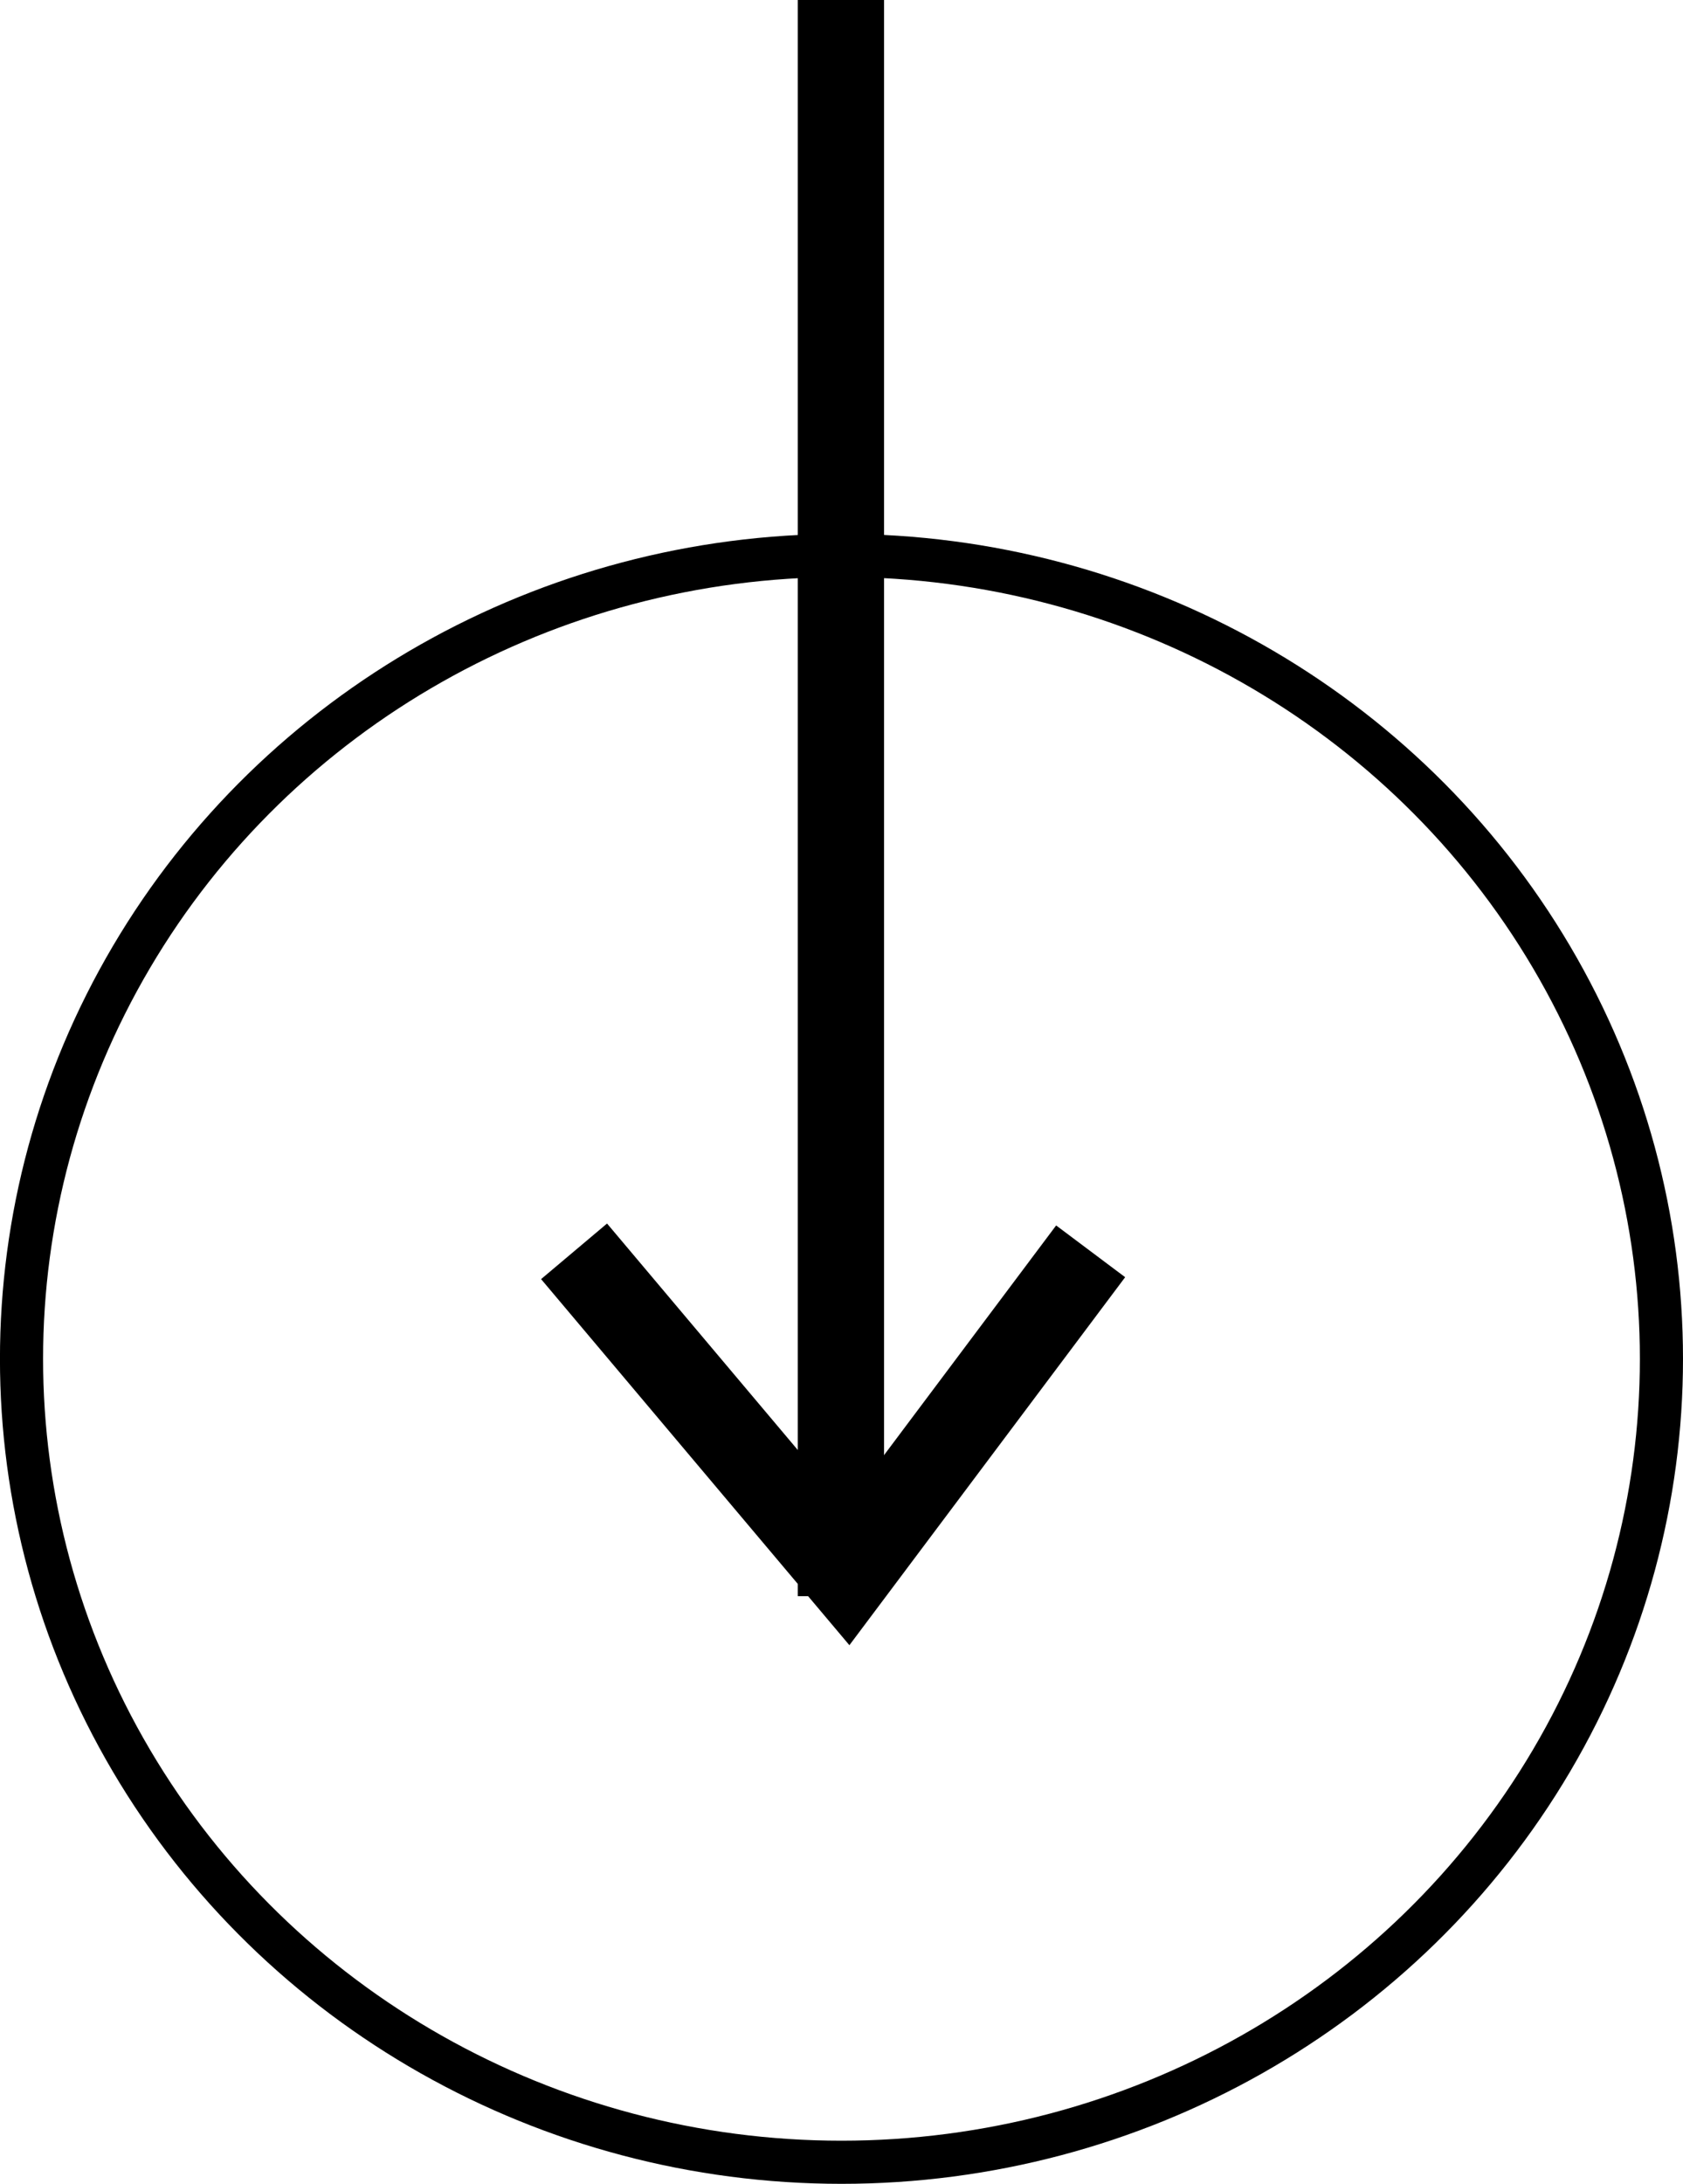 <svg xmlns="http://www.w3.org/2000/svg" width="39.027" height="50.623" viewBox="0 0 39.027 50.623"><defs><style>.a,.b,.d{fill:none;}.a,.b{stroke:#000;}.a{stroke-width:2px;}.c{stroke:none;}</style></defs><g transform="translate(-1824 -996.5)"><path class="a" d="M0,11.979,7.524,5.64,0,0" transform="translate(1849.291 1025.506) rotate(90)"/><g class="b" transform="translate(1863.027 1008.876) rotate(90)"><ellipse class="c" cx="19.123" cy="19.514" rx="19.123" ry="19.514"/><ellipse class="d" cx="19.123" cy="19.514" rx="18.623" ry="19.014"/></g><line class="a" y1="37" transform="translate(1843.5 996.5)"/></g></svg>